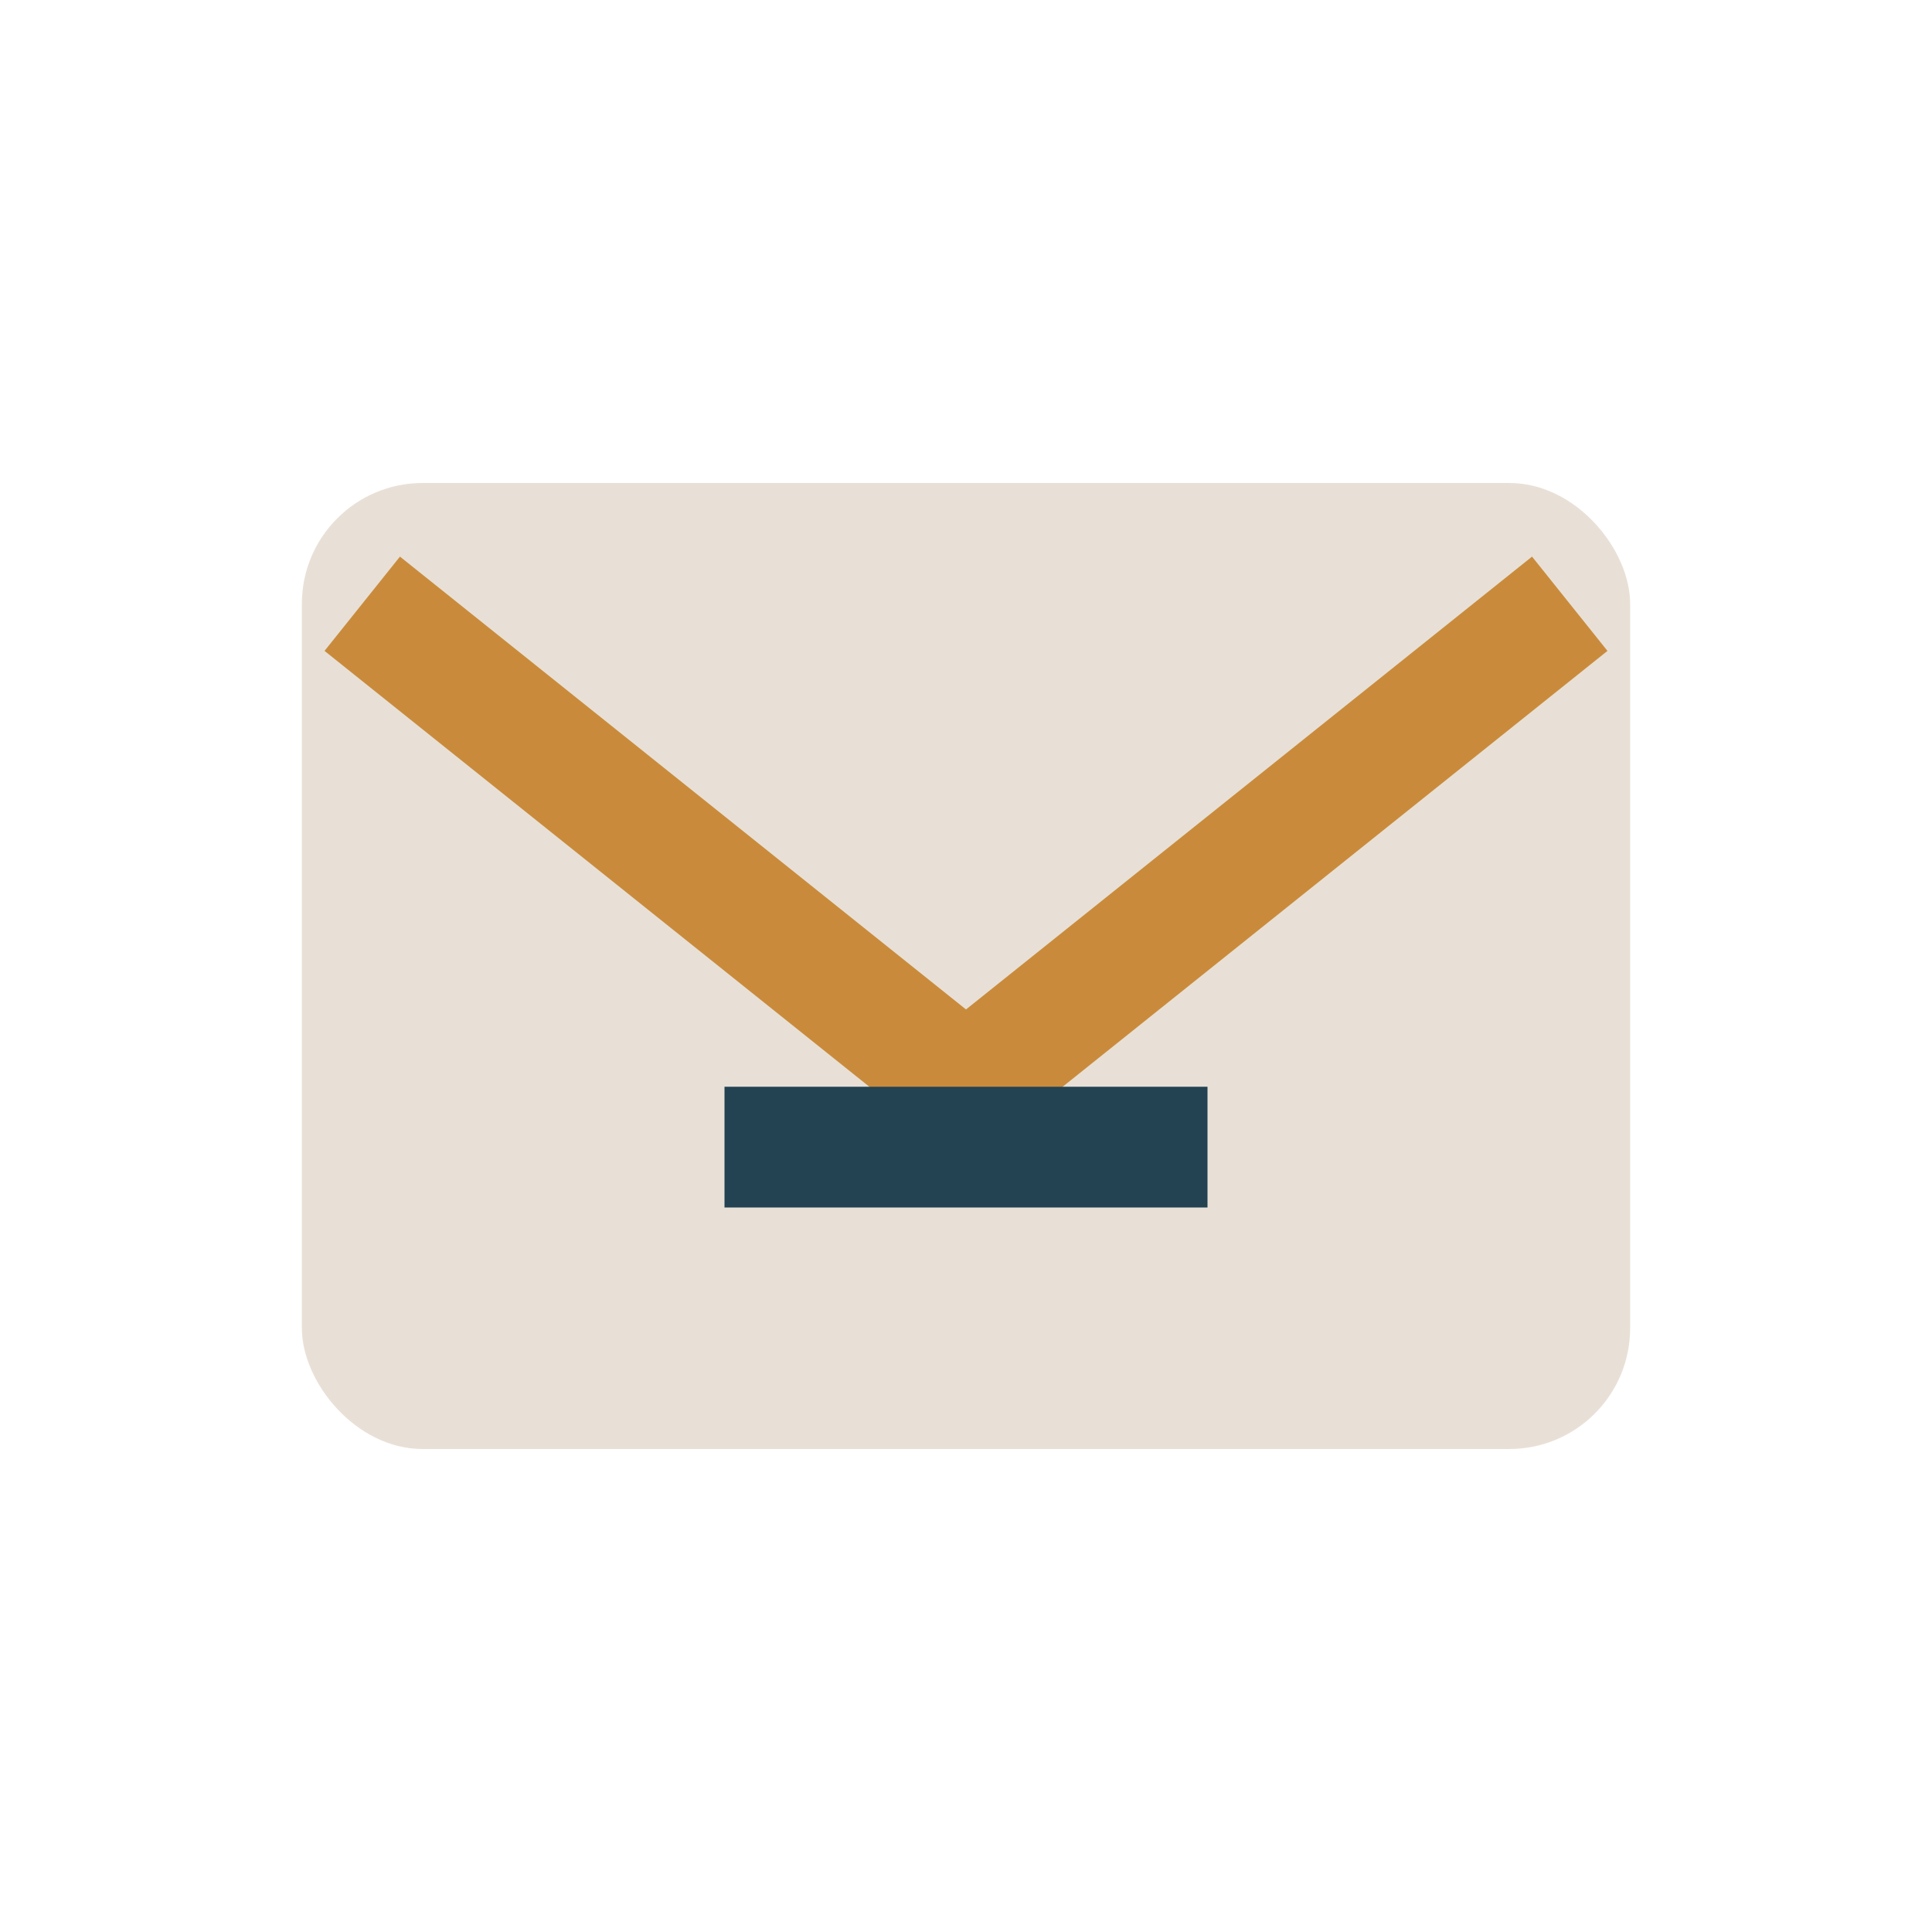 <?xml version="1.0" encoding="UTF-8"?>
<svg xmlns="http://www.w3.org/2000/svg" width="32" height="32" viewBox="0 0 32 32"><rect x="5" y="8" width="22" height="16" rx="2" fill="#E8E0D6"/><path d="M6 10l10 8 10-8" stroke="#C98B3B" stroke-width="2" fill="none"/><rect x="12" y="18" width="8" height="2" fill="#234252"/></svg>